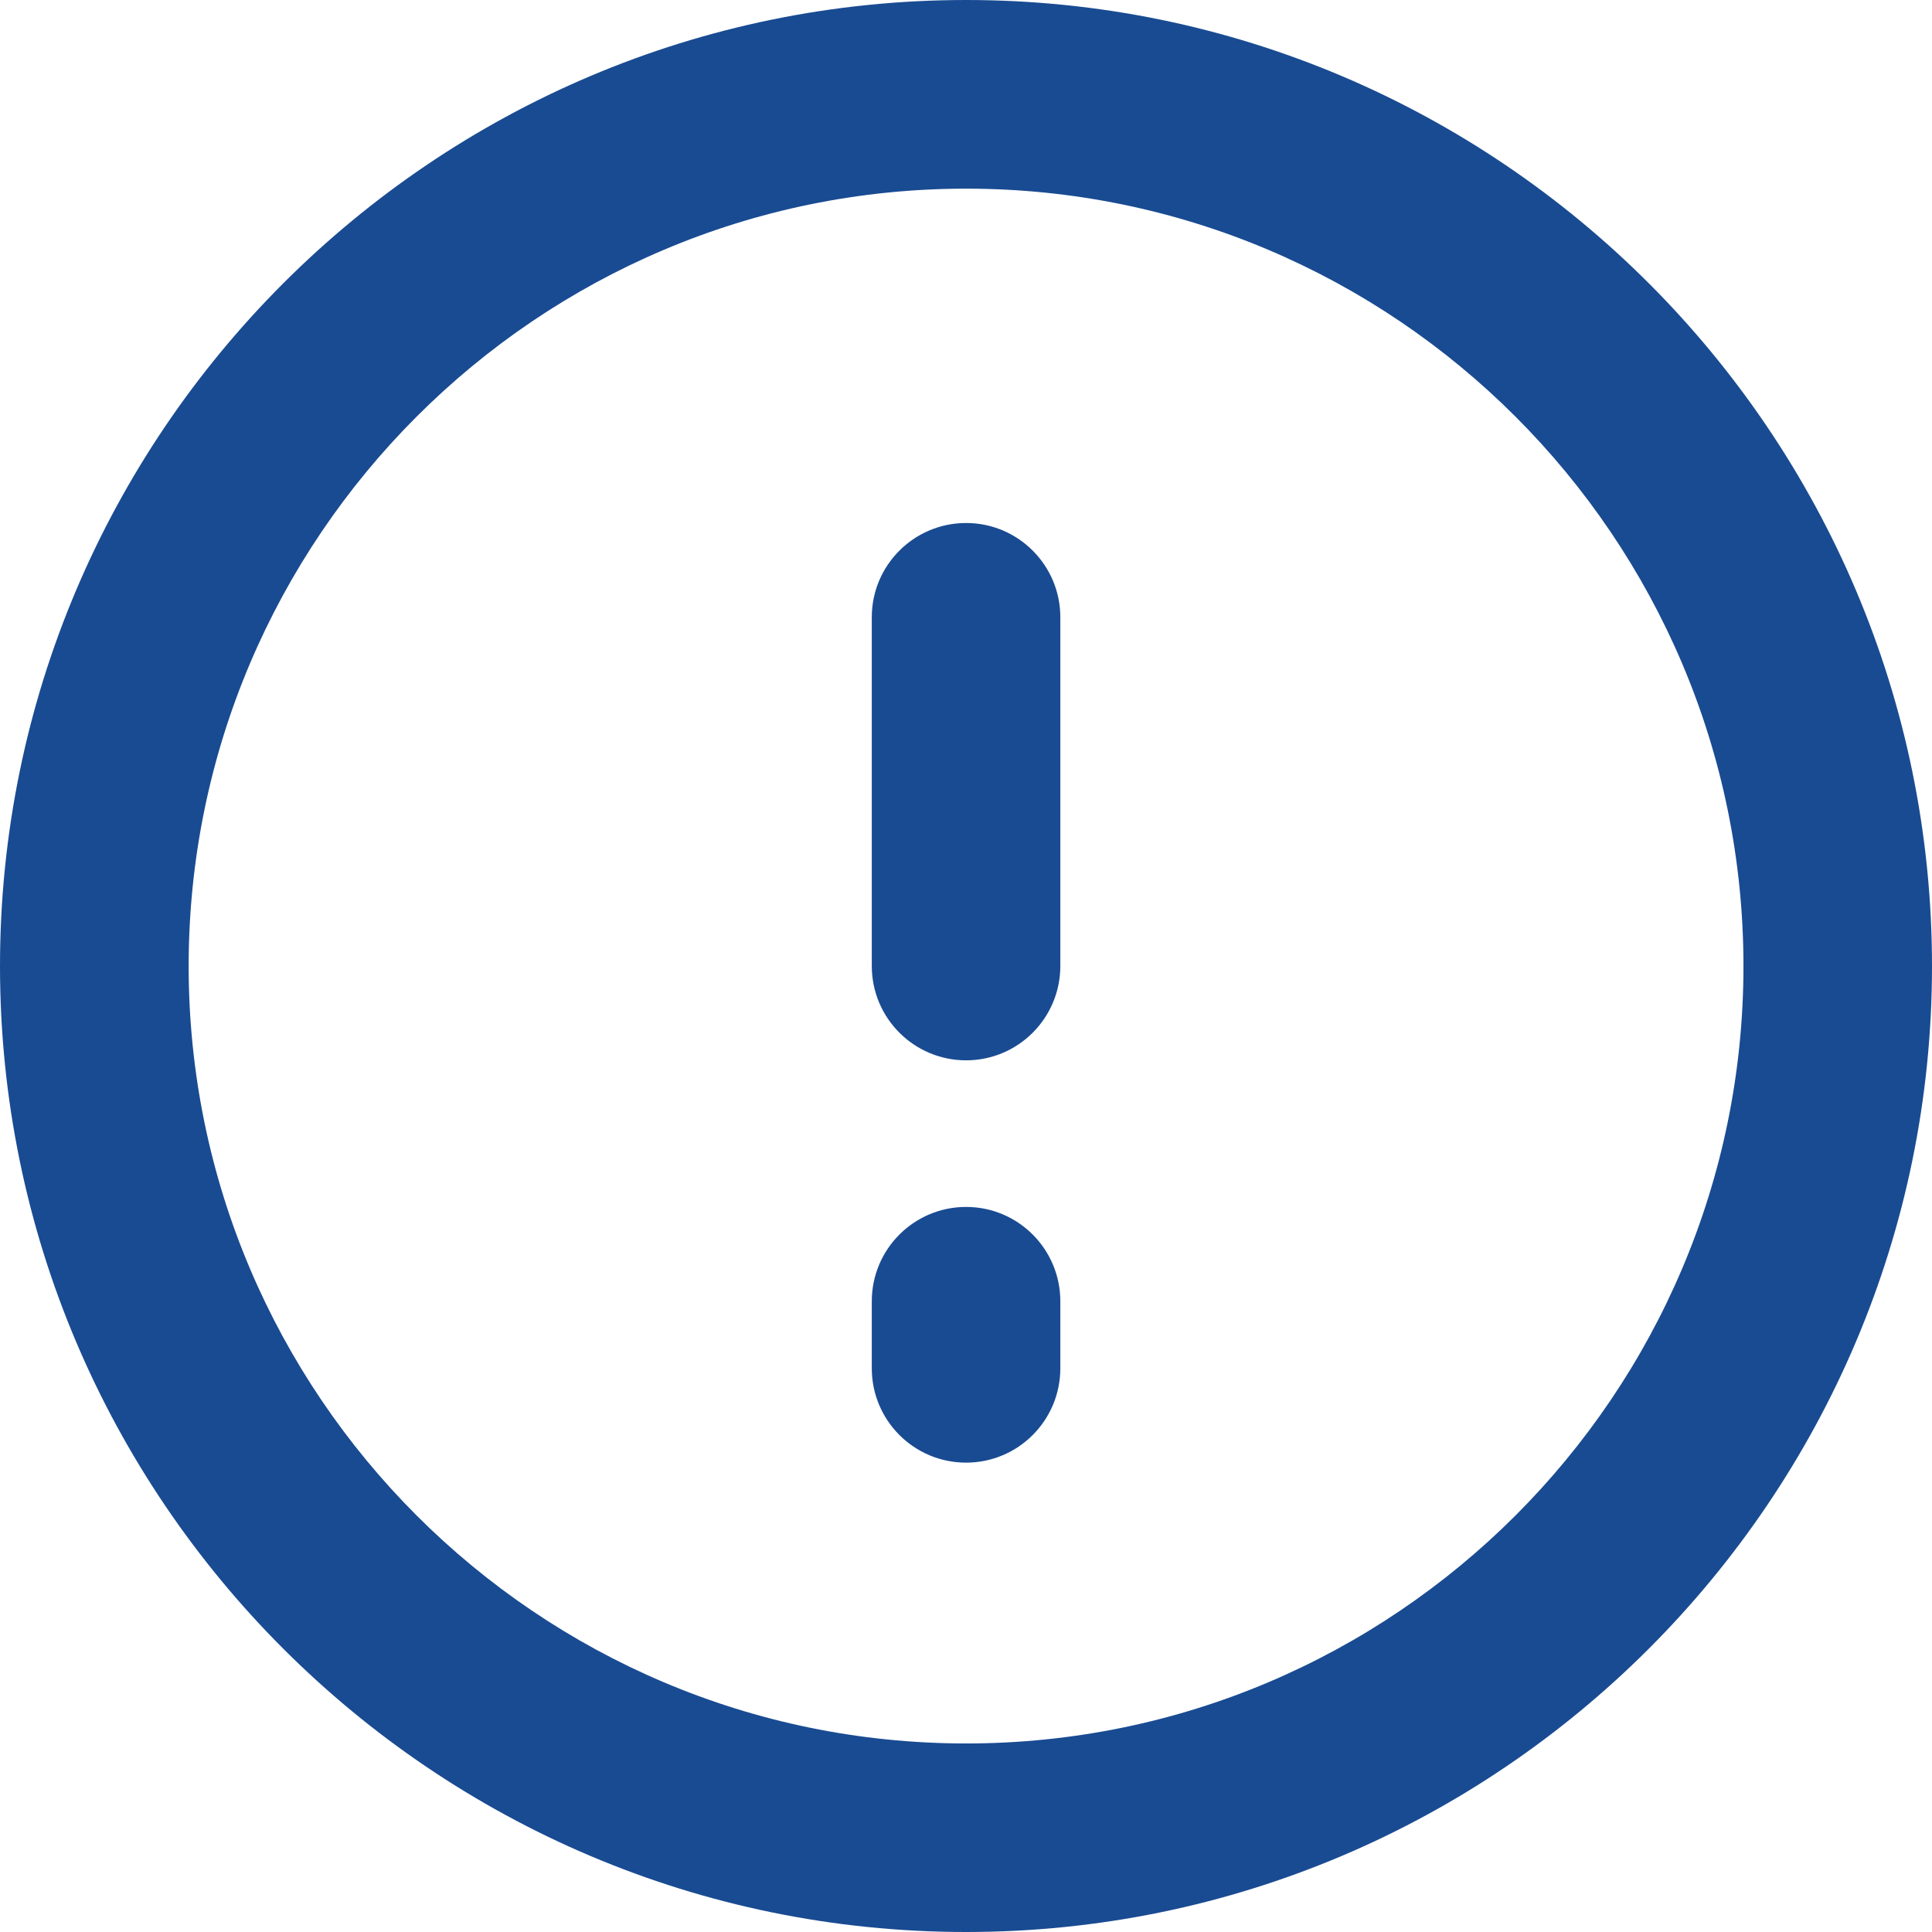 <svg width="17" height="17" viewBox="0 0 17 17" fill="none" xmlns="http://www.w3.org/2000/svg">
<path d="M8.501 1.66C4.729 1.66 1.66 4.729 1.66 8.501C1.66 12.272 4.729 15.341 8.501 15.341C12.272 15.341 15.341 12.272 15.341 8.501C15.341 4.729 12.272 1.66 8.501 1.66ZM8.501 17C3.814 17 0 13.187 0 8.501C0 3.814 3.813 0 8.501 0C13.188 0 17 3.813 17 8.501C17 13.187 13.187 17 8.501 17ZM8.501 9.33C8.042 9.33 7.671 8.958 7.671 8.5V5.431C7.671 4.974 8.042 4.602 8.501 4.602C8.959 4.602 9.33 4.974 9.33 5.431V8.5C9.33 8.958 8.959 9.33 8.501 9.33ZM8.501 12.87C8.042 12.87 7.671 12.498 7.671 12.04V11.45C7.671 10.992 8.042 10.62 8.501 10.62C8.959 10.62 9.33 10.992 9.33 11.45V12.04C9.33 12.498 8.959 12.87 8.501 12.87Z" fill="#194B92"/>
</svg>

